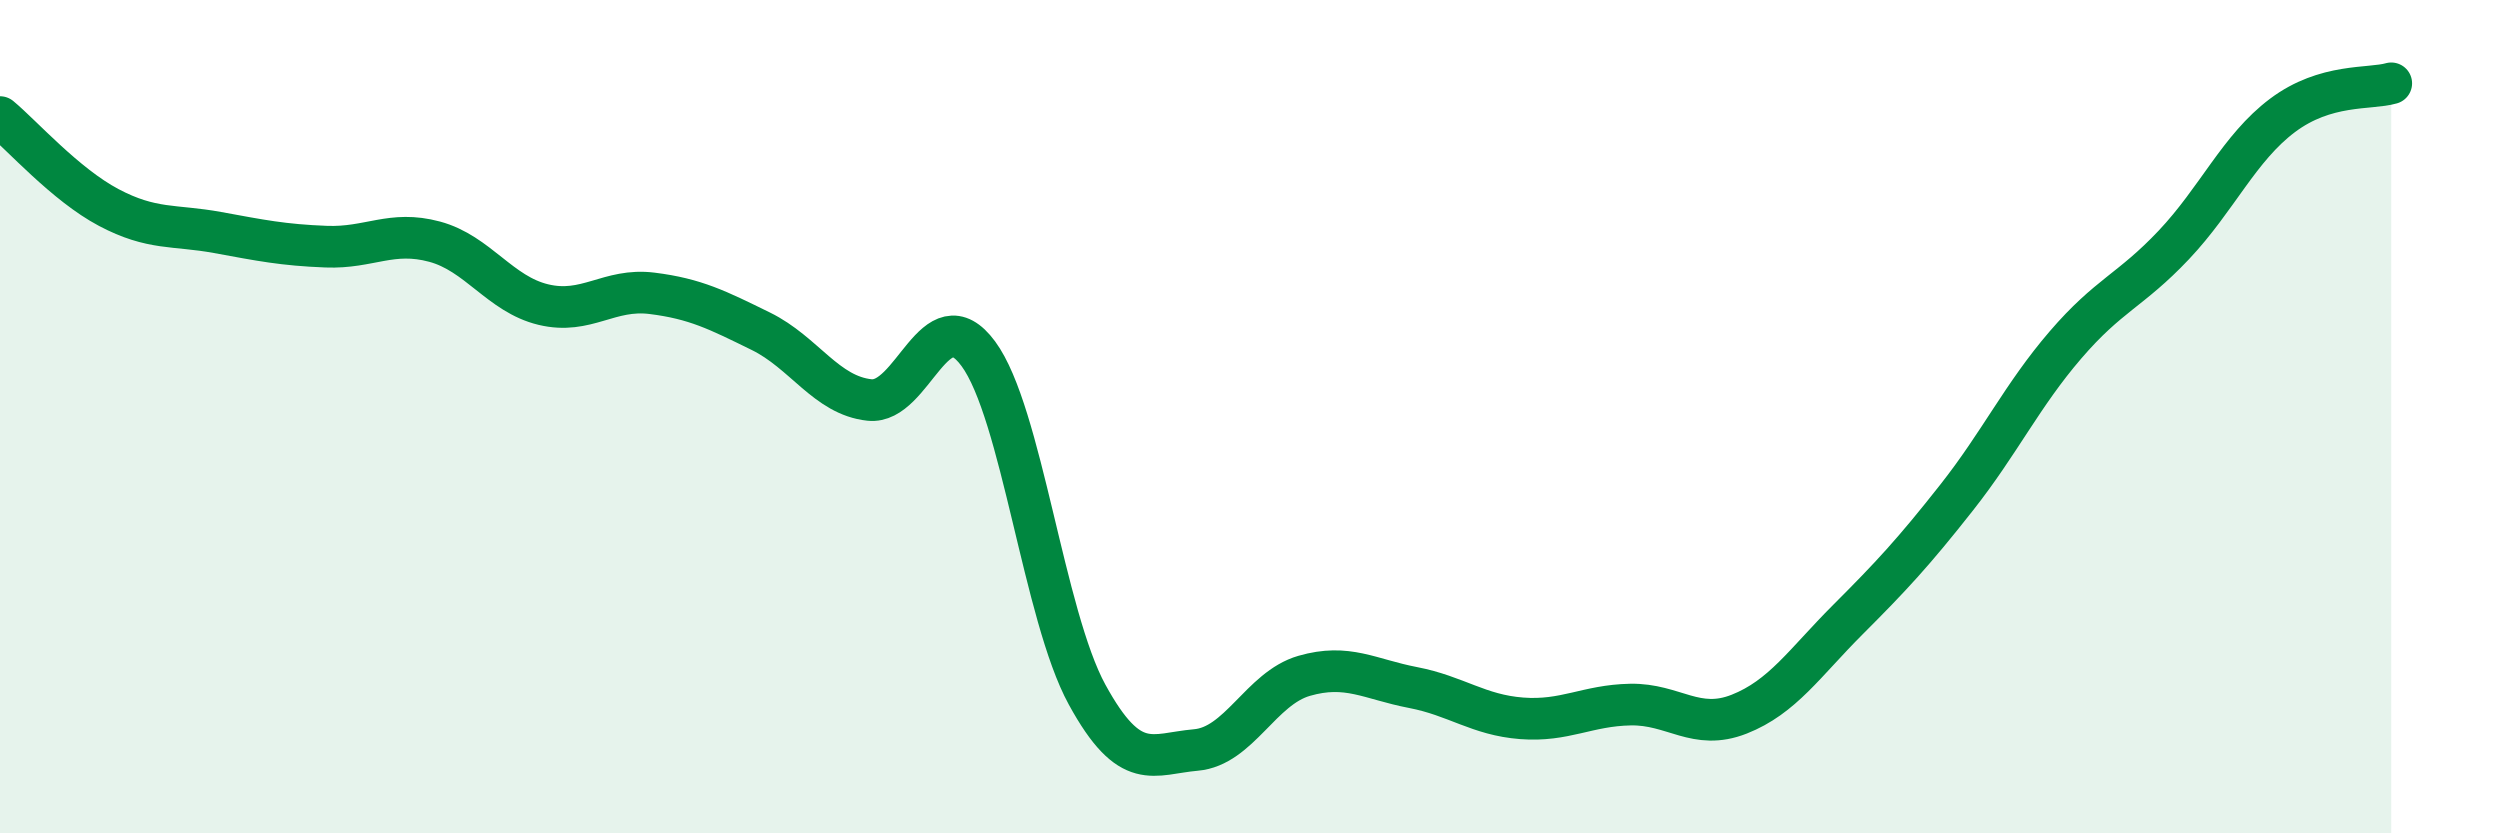 
    <svg width="60" height="20" viewBox="0 0 60 20" xmlns="http://www.w3.org/2000/svg">
      <path
        d="M 0,2.81 C 0.52,3.24 1.57,4.43 2.61,4.98 C 3.65,5.53 4.18,5.39 5.22,5.58 C 6.26,5.77 6.79,5.88 7.83,5.92 C 8.87,5.96 9.39,5.52 10.43,5.8 C 11.47,6.08 12,7.06 13.04,7.31 C 14.08,7.56 14.61,6.91 15.65,7.04 C 16.69,7.17 17.22,7.44 18.26,7.95 C 19.3,8.46 19.83,9.49 20.87,9.6 C 21.91,9.71 22.44,7.08 23.48,8.49 C 24.52,9.9 25.05,14.77 26.09,16.67 C 27.13,18.57 27.66,18.09 28.7,18 C 29.74,17.91 30.26,16.52 31.3,16.22 C 32.34,15.92 32.87,16.3 33.91,16.5 C 34.95,16.7 35.48,17.16 36.52,17.24 C 37.56,17.32 38.09,16.93 39.13,16.91 C 40.17,16.89 40.7,17.55 41.74,17.14 C 42.78,16.73 43.31,15.91 44.35,14.87 C 45.39,13.83 45.92,13.26 46.96,11.94 C 48,10.62 48.53,9.49 49.57,8.28 C 50.61,7.07 51.13,6.98 52.17,5.88 C 53.21,4.78 53.74,3.55 54.78,2.77 C 55.82,1.99 56.87,2.15 57.39,2L57.39 20L0 20Z"
        fill="#008740"
        opacity="0.1"
        stroke-linecap="round"
        stroke-linejoin="round"
      />
      <path
        d="M 0,2.81 C 0.52,3.24 1.57,4.43 2.61,4.98 C 3.65,5.53 4.18,5.39 5.22,5.58 C 6.26,5.77 6.79,5.88 7.83,5.92 C 8.87,5.96 9.39,5.52 10.43,5.8 C 11.47,6.08 12,7.06 13.04,7.31 C 14.08,7.56 14.61,6.91 15.65,7.04 C 16.69,7.17 17.22,7.44 18.26,7.95 C 19.3,8.46 19.83,9.49 20.87,9.6 C 21.91,9.71 22.44,7.08 23.48,8.49 C 24.52,9.9 25.05,14.77 26.09,16.67 C 27.13,18.57 27.66,18.09 28.7,18 C 29.74,17.91 30.26,16.52 31.3,16.22 C 32.34,15.92 32.87,16.3 33.91,16.5 C 34.95,16.7 35.48,17.16 36.52,17.24 C 37.56,17.32 38.09,16.93 39.13,16.91 C 40.17,16.89 40.7,17.55 41.74,17.14 C 42.78,16.73 43.31,15.91 44.35,14.87 C 45.39,13.83 45.92,13.26 46.96,11.94 C 48,10.62 48.53,9.49 49.57,8.28 C 50.61,7.07 51.13,6.98 52.17,5.88 C 53.21,4.78 53.74,3.55 54.78,2.77 C 55.82,1.99 56.87,2.15 57.39,2"
        stroke="#008740"
        stroke-width="1"
        fill="none"
        stroke-linecap="round"
        stroke-linejoin="round"
      />
    </svg>
  
